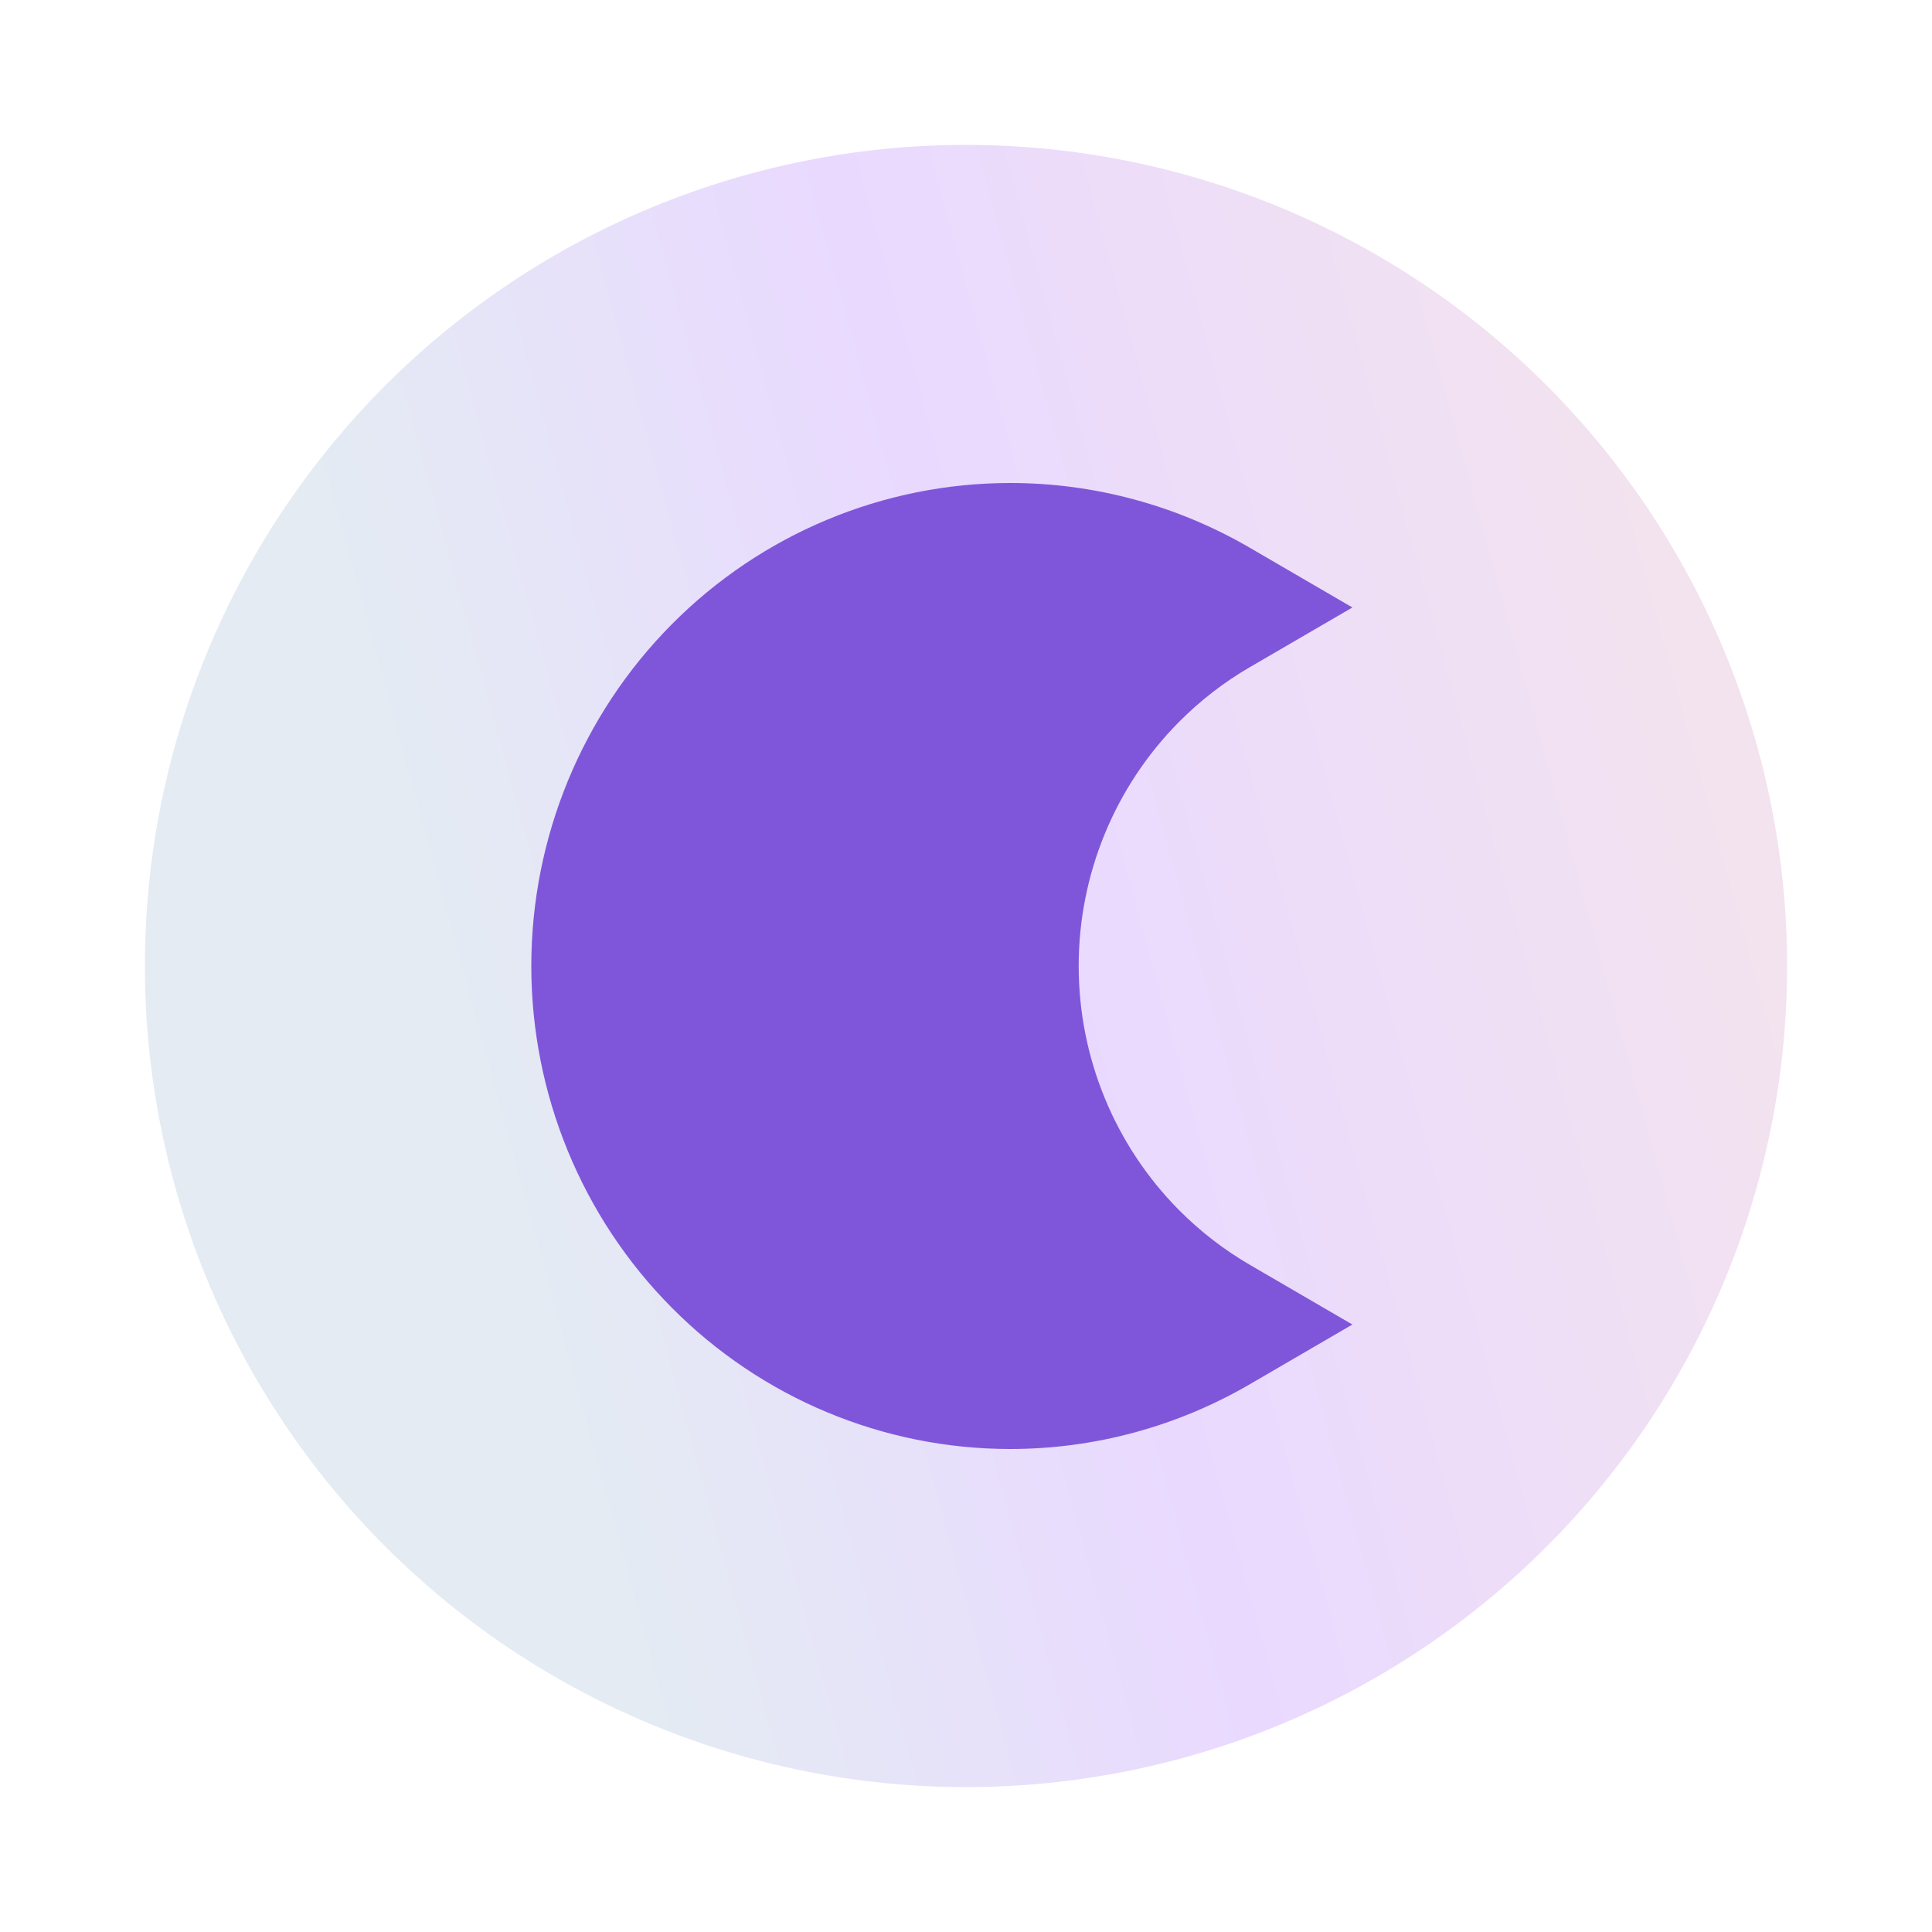 <svg width="40" height="40" viewBox="0 0 40 40" fill="none" xmlns="http://www.w3.org/2000/svg">
<path d="M3 20C3 24.509 4.791 28.833 7.979 32.021C11.167 35.209 15.491 37 20 37C24.509 37 28.833 35.209 32.021 32.021C35.209 28.833 37 24.509 37 20C37 15.491 35.209 11.167 32.021 7.979C28.833 4.791 24.509 3 20 3C15.491 3 11.167 4.791 7.979 7.979C4.791 11.167 3 15.491 3 20Z" fill="url(#paint0_linear_2003_2383)"/>
<path d="M20.917 10C22.672 10 24.38 10.47 25.875 11.34L28 12.577L25.875 13.814C25.343 14.123 24.849 14.504 24.408 14.949C23.079 16.289 22.333 18.106 22.333 20C22.333 21.894 23.079 23.711 24.408 25.051C24.849 25.496 25.343 25.876 25.875 26.186L28 27.423L25.875 28.66C24.38 29.53 22.672 30 20.917 30C18.287 30 15.764 28.946 13.905 27.071C12.045 25.196 11 22.652 11 20C11 17.348 12.045 14.804 13.905 12.929C15.764 11.054 18.287 10 20.917 10Z" fill="#7F56D9"/>
<defs>
<linearGradient id="paint0_linear_2003_2383" x1="37" y1="14.07" x2="2.676" y2="23.47" gradientUnits="userSpaceOnUse">
<stop stop-color="#F4E4ED"/>
<stop offset="0.463" stop-color="#E9D9FF"/>
<stop offset="0.797" stop-color="#E4EBF3"/>
</linearGradient>
</defs>
</svg>
